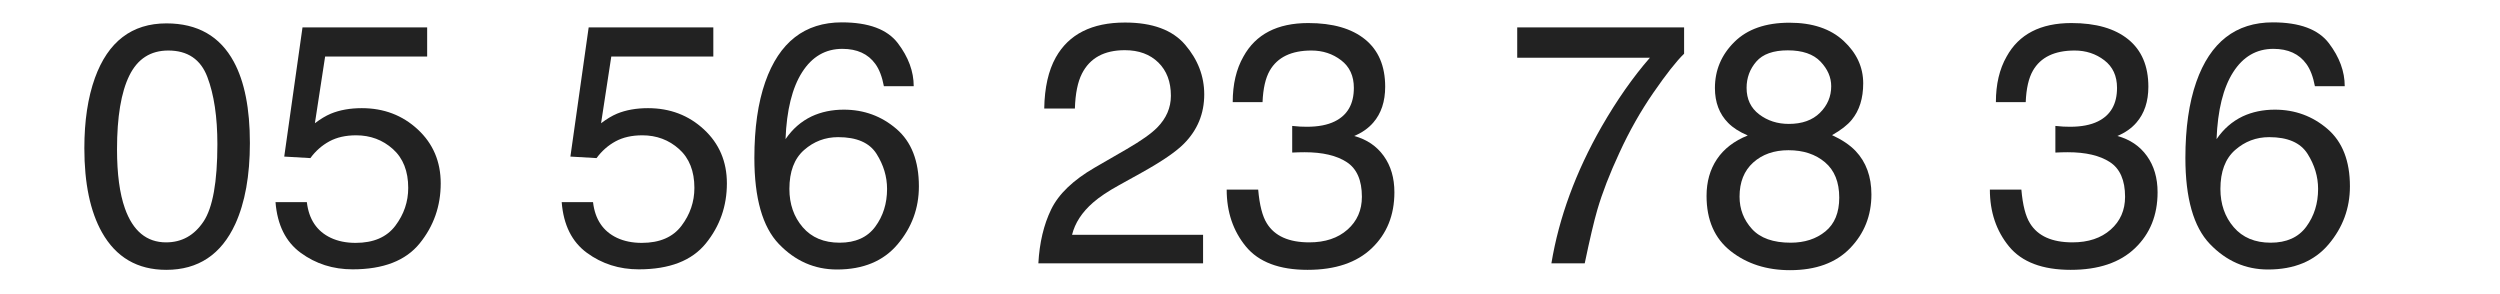 <?xml version="1.0" encoding="UTF-8" standalone="no"?>
<!DOCTYPE svg PUBLIC "-//W3C//DTD SVG 1.1//EN" "http://www.w3.org/Graphics/SVG/1.1/DTD/svg11.dtd">
<svg width="100%" height="100%" viewBox="0 0 255 30" version="1.1" xmlns="http://www.w3.org/2000/svg" xmlns:xlink="http://www.w3.org/1999/xlink" xml:space="preserve" xmlns:serif="http://www.serif.com/" style="fill-rule:evenodd;clip-rule:evenodd;stroke-linejoin:round;stroke-miterlimit:2;" preserveAspectRatio="xMaxYMax slice">
    <g>
        <path d="M16.978,2.385c3.167,-0 5.457,1.304 6.87,3.913c1.094,2.017 1.641,4.78 1.641,8.289c-0,3.327 -0.496,6.078 -1.487,8.254c-1.436,3.122 -3.783,4.683 -7.041,4.683c-2.94,0 -5.127,-1.276 -6.563,-3.828c-1.196,-2.131 -1.794,-4.99 -1.794,-8.579c-0,-2.78 0.359,-5.167 1.077,-7.161c1.344,-3.714 3.776,-5.571 7.297,-5.571Zm-0.034,22.336c1.595,0 2.865,-0.706 3.811,-2.119c0.945,-1.413 1.418,-4.044 1.418,-7.895c0,-2.78 -0.342,-5.067 -1.025,-6.862c-0.684,-1.794 -2.011,-2.692 -3.982,-2.692c-1.812,0 -3.136,0.852 -3.974,2.555c-0.837,1.704 -1.256,4.213 -1.256,7.528c0,2.496 0.268,4.501 0.804,6.016c0.82,2.313 2.221,3.469 4.204,3.469Z" style="fill:#222;fill-rule:nonzero;"/>
        <path d="M31.299,20.62c0.205,1.754 1.02,2.968 2.444,3.64c0.729,0.342 1.572,0.513 2.529,0.513c1.823,-0 3.173,-0.581 4.051,-1.744c0.877,-1.162 1.316,-2.449 1.316,-3.862c-0,-1.709 -0.522,-3.031 -1.564,-3.965c-1.043,-0.934 -2.293,-1.401 -3.751,-1.401c-1.06,-0 -1.969,0.205 -2.726,0.615c-0.758,0.41 -1.404,0.98 -1.94,1.709l-2.666,-0.154l1.863,-13.176l12.715,0l-0,2.974l-10.408,-0l-1.043,6.801c0.57,-0.433 1.111,-0.757 1.624,-0.974c0.911,-0.376 1.965,-0.564 3.162,-0.564c2.244,0 4.147,0.724 5.708,2.171c1.561,1.447 2.341,3.281 2.341,5.503c-0,2.312 -0.715,4.352 -2.145,6.118c-1.43,1.766 -3.711,2.649 -6.844,2.649c-1.994,-0 -3.757,-0.561 -5.29,-1.684c-1.532,-1.122 -2.389,-2.845 -2.572,-5.169l3.196,-0Z" style="fill:#222;fill-rule:nonzero;"/>
        <path d="M60.489,20.62c0.205,1.754 1.019,2.968 2.443,3.64c0.73,0.342 1.573,0.513 2.53,0.513c1.823,-0 3.173,-0.581 4.05,-1.744c0.877,-1.162 1.316,-2.449 1.316,-3.862c-0,-1.709 -0.521,-3.031 -1.564,-3.965c-1.042,-0.934 -2.293,-1.401 -3.751,-1.401c-1.06,-0 -1.968,0.205 -2.726,0.615c-0.757,0.41 -1.404,0.98 -1.939,1.709l-2.667,-0.154l1.863,-13.176l12.715,0l0,2.974l-10.408,-0l-1.042,6.801c0.57,-0.433 1.111,-0.757 1.623,-0.974c0.912,-0.376 1.966,-0.564 3.162,-0.564c2.245,0 4.147,0.724 5.708,2.171c1.561,1.447 2.341,3.281 2.341,5.503c0,2.312 -0.715,4.352 -2.144,6.118c-1.43,1.766 -3.712,2.649 -6.845,2.649c-1.994,-0 -3.757,-0.561 -5.289,-1.684c-1.533,-1.122 -2.39,-2.845 -2.572,-5.169l3.196,-0Z" style="fill:#222;fill-rule:nonzero;"/>
        <path d="M85.867,2.282c2.734,0 4.64,0.71 5.717,2.128c1.076,1.418 1.615,2.88 1.615,4.384l-3.042,-0c-0.183,-0.969 -0.473,-1.727 -0.872,-2.273c-0.741,-1.026 -1.863,-1.538 -3.367,-1.538c-1.72,-0 -3.087,0.794 -4.101,2.384c-1.014,1.589 -1.578,3.865 -1.692,6.827c0.706,-1.037 1.595,-1.812 2.666,-2.324c0.98,-0.456 2.073,-0.684 3.281,-0.684c2.051,0 3.84,0.655 5.366,1.965c1.527,1.311 2.29,3.265 2.29,5.862c0,2.222 -0.723,4.19 -2.17,5.905c-1.447,1.715 -3.509,2.572 -6.187,2.572c-2.29,-0 -4.266,-0.869 -5.93,-2.606c-1.663,-1.738 -2.495,-4.663 -2.495,-8.776c0,-3.042 0.37,-5.623 1.111,-7.742c1.424,-4.056 4.027,-6.084 7.81,-6.084Zm-0.222,22.473c1.618,0 2.828,-0.544 3.631,-1.632c0.804,-1.088 1.205,-2.372 1.205,-3.853c0,-1.254 -0.359,-2.447 -1.076,-3.581c-0.718,-1.133 -2.023,-1.7 -3.914,-1.7c-1.322,-0 -2.481,0.439 -3.478,1.316c-0.997,0.877 -1.495,2.199 -1.495,3.965c-0,1.549 0.453,2.851 1.359,3.905c0.905,1.054 2.161,1.58 3.768,1.58Z" style="fill:#222;fill-rule:nonzero;"/>
        <path d="M105.913,26.858c0.114,-2.108 0.55,-3.943 1.308,-5.503c0.757,-1.561 2.236,-2.98 4.435,-4.256l3.281,-1.897c1.47,-0.854 2.501,-1.583 3.093,-2.187c0.934,-0.946 1.401,-2.028 1.401,-3.247c0,-1.424 -0.427,-2.555 -1.281,-3.393c-0.855,-0.837 -1.994,-1.256 -3.418,-1.256c-2.108,0 -3.566,0.798 -4.375,2.393c-0.433,0.854 -0.672,2.039 -0.718,3.555l-3.127,-0c0.034,-2.131 0.427,-3.868 1.179,-5.213c1.333,-2.37 3.685,-3.555 7.058,-3.555c2.803,0 4.851,0.758 6.144,2.273c1.293,1.516 1.939,3.202 1.939,5.059c0,1.96 -0.689,3.634 -2.068,5.024c-0.797,0.809 -2.227,1.789 -4.289,2.94l-2.341,1.299c-1.117,0.615 -1.994,1.202 -2.632,1.76c-1.14,0.991 -1.857,2.091 -2.154,3.298l13.365,0l-0,2.906l-16.8,-0Z" style="fill:#222;fill-rule:nonzero;"/>
        <path d="M133.377,27.524c-2.894,0 -4.993,-0.795 -6.298,-2.384c-1.304,-1.589 -1.957,-3.523 -1.957,-5.802l3.213,-0c0.137,1.584 0.433,2.734 0.889,3.452c0.797,1.288 2.239,1.931 4.324,1.931c1.618,0 2.916,-0.433 3.896,-1.299c0.98,-0.865 1.47,-1.982 1.47,-3.349c-0,-1.686 -0.516,-2.866 -1.547,-3.538c-1.031,-0.672 -2.464,-1.008 -4.298,-1.008c-0.205,-0 -0.413,0.003 -0.624,0.009c-0.21,0.005 -0.424,0.014 -0.64,0.025l-0,-2.717c0.319,0.034 0.586,0.057 0.803,0.068c0.216,0.012 0.45,0.017 0.7,0.017c1.151,0 2.097,-0.182 2.837,-0.547c1.299,-0.638 1.949,-1.777 1.949,-3.418c-0,-1.219 -0.433,-2.159 -1.299,-2.819c-0.866,-0.661 -1.874,-0.992 -3.025,-0.992c-2.051,0 -3.469,0.684 -4.256,2.051c-0.432,0.752 -0.677,1.823 -0.734,3.213l-3.042,0c-0,-1.823 0.364,-3.372 1.093,-4.648c1.254,-2.279 3.458,-3.418 6.614,-3.418c2.495,-0 4.426,0.555 5.794,1.666c1.367,1.111 2.05,2.72 2.05,4.828c0,1.504 -0.404,2.723 -1.213,3.657c-0.501,0.581 -1.151,1.037 -1.948,1.367c1.287,0.353 2.293,1.034 3.016,2.042c0.724,1.009 1.085,2.242 1.085,3.7c0,2.336 -0.769,4.239 -2.307,5.708c-1.538,1.47 -3.72,2.205 -6.545,2.205Z" style="fill:#222;fill-rule:nonzero;"/>
        <path d="M171.778,2.795l-0,2.683c-0.786,0.763 -1.832,2.091 -3.136,3.982c-1.305,1.891 -2.458,3.931 -3.461,6.118c-0.991,2.131 -1.743,4.073 -2.256,5.828c-0.33,1.128 -0.758,2.945 -1.282,5.452l-3.4,-0c0.774,-4.672 2.483,-9.32 5.126,-13.946c1.561,-2.711 3.202,-5.053 4.922,-7.024l-13.535,0l0,-3.093l17.022,0Z" style="fill:#222;fill-rule:nonzero;"/>
        <path d="M182.459,12.639c1.356,-0 2.415,-0.379 3.179,-1.137c0.763,-0.757 1.145,-1.66 1.145,-2.708c-0,-0.912 -0.365,-1.749 -1.094,-2.513c-0.729,-0.763 -1.84,-1.145 -3.333,-1.145c-1.481,0 -2.552,0.382 -3.213,1.145c-0.66,0.764 -0.991,1.658 -0.991,2.683c0,1.151 0.427,2.051 1.282,2.701c0.854,0.649 1.863,0.974 3.025,0.974Zm0.188,12.116c1.424,0 2.606,-0.384 3.546,-1.153c0.94,-0.769 1.41,-1.917 1.41,-3.444c-0,-1.583 -0.484,-2.785 -1.453,-3.606c-0.968,-0.82 -2.21,-1.23 -3.725,-1.23c-1.47,-0 -2.669,0.419 -3.598,1.256c-0.928,0.837 -1.393,1.997 -1.393,3.478c0,1.276 0.425,2.378 1.274,3.307c0.848,0.928 2.161,1.392 3.939,1.392Zm-4.375,-10.937c-0.855,-0.365 -1.521,-0.792 -2,-1.282c-0.9,-0.911 -1.35,-2.096 -1.35,-3.554c0,-1.823 0.661,-3.39 1.983,-4.7c1.321,-1.31 3.195,-1.965 5.622,-1.965c2.347,-0 4.187,0.618 5.52,1.854c1.333,1.236 2,2.68 2,4.332c-0,1.527 -0.388,2.763 -1.162,3.709c-0.433,0.535 -1.106,1.059 -2.017,1.572c1.014,0.467 1.812,1.002 2.393,1.606c1.082,1.14 1.623,2.621 1.623,4.444c0,2.153 -0.723,3.979 -2.17,5.477c-1.447,1.498 -3.492,2.247 -6.136,2.247c-2.381,0 -4.394,-0.646 -6.041,-1.939c-1.646,-1.294 -2.469,-3.171 -2.469,-5.632c-0,-1.447 0.353,-2.697 1.059,-3.751c0.707,-1.054 1.755,-1.86 3.145,-2.418Z" style="fill:#222;fill-rule:nonzero;"/>
        <path d="M211.221,27.524c-2.894,0 -4.993,-0.795 -6.298,-2.384c-1.304,-1.589 -1.956,-3.523 -1.956,-5.802l3.213,-0c0.136,1.584 0.432,2.734 0.888,3.452c0.798,1.288 2.239,1.931 4.324,1.931c1.618,0 2.917,-0.433 3.896,-1.299c0.98,-0.865 1.47,-1.982 1.47,-3.349c0,-1.686 -0.515,-2.866 -1.546,-3.538c-1.032,-0.672 -2.464,-1.008 -4.299,-1.008c-0.205,-0 -0.413,0.003 -0.623,0.009c-0.211,0.005 -0.425,0.014 -0.641,0.025l-0,-2.717c0.319,0.034 0.587,0.057 0.803,0.068c0.216,0.012 0.45,0.017 0.701,0.017c1.15,0 2.096,-0.182 2.837,-0.547c1.298,-0.638 1.948,-1.777 1.948,-3.418c-0,-1.219 -0.433,-2.159 -1.299,-2.819c-0.866,-0.661 -1.874,-0.992 -3.025,-0.992c-2.051,0 -3.469,0.684 -4.255,2.051c-0.433,0.752 -0.678,1.823 -0.735,3.213l-3.042,0c-0,-1.823 0.364,-3.372 1.094,-4.648c1.253,-2.279 3.457,-3.418 6.613,-3.418c2.496,-0 4.427,0.555 5.794,1.666c1.367,1.111 2.051,2.72 2.051,4.828c-0,1.504 -0.405,2.723 -1.214,3.657c-0.501,0.581 -1.15,1.037 -1.948,1.367c1.287,0.353 2.293,1.034 3.016,2.042c0.724,1.009 1.086,2.242 1.086,3.7c-0,2.336 -0.769,4.239 -2.308,5.708c-1.538,1.47 -3.719,2.205 -6.545,2.205Z" style="fill:#222;fill-rule:nonzero;"/>
        <path d="M231.831,2.282c2.735,0 4.64,0.71 5.717,2.128c1.077,1.418 1.615,2.88 1.615,4.384l-3.042,-0c-0.182,-0.969 -0.473,-1.727 -0.872,-2.273c-0.74,-1.026 -1.862,-1.538 -3.366,-1.538c-1.721,-0 -3.088,0.794 -4.102,2.384c-1.014,1.589 -1.578,3.865 -1.692,6.827c0.707,-1.037 1.595,-1.812 2.666,-2.324c0.98,-0.456 2.074,-0.684 3.281,-0.684c2.051,0 3.84,0.655 5.367,1.965c1.526,1.311 2.29,3.265 2.29,5.862c-0,2.222 -0.724,4.19 -2.171,5.905c-1.447,1.715 -3.509,2.572 -6.186,2.572c-2.29,-0 -4.267,-0.869 -5.93,-2.606c-1.664,-1.738 -2.496,-4.663 -2.496,-8.776c0,-3.042 0.371,-5.623 1.111,-7.742c1.424,-4.056 4.028,-6.084 7.81,-6.084Zm-0.222,22.473c1.618,0 2.829,-0.544 3.632,-1.632c0.803,-1.088 1.205,-2.372 1.205,-3.853c-0,-1.254 -0.359,-2.447 -1.077,-3.581c-0.718,-1.133 -2.022,-1.7 -3.914,-1.7c-1.321,-0 -2.48,0.439 -3.477,1.316c-0.997,0.877 -1.496,2.199 -1.496,3.965c0,1.549 0.453,2.851 1.359,3.905c0.906,1.054 2.162,1.58 3.768,1.58Z" style="fill:#222;fill-rule:nonzero;"/>
    </g>
    <rect x="0" y="0" width="255" height="30" style="fill:none;"/>
</svg>
